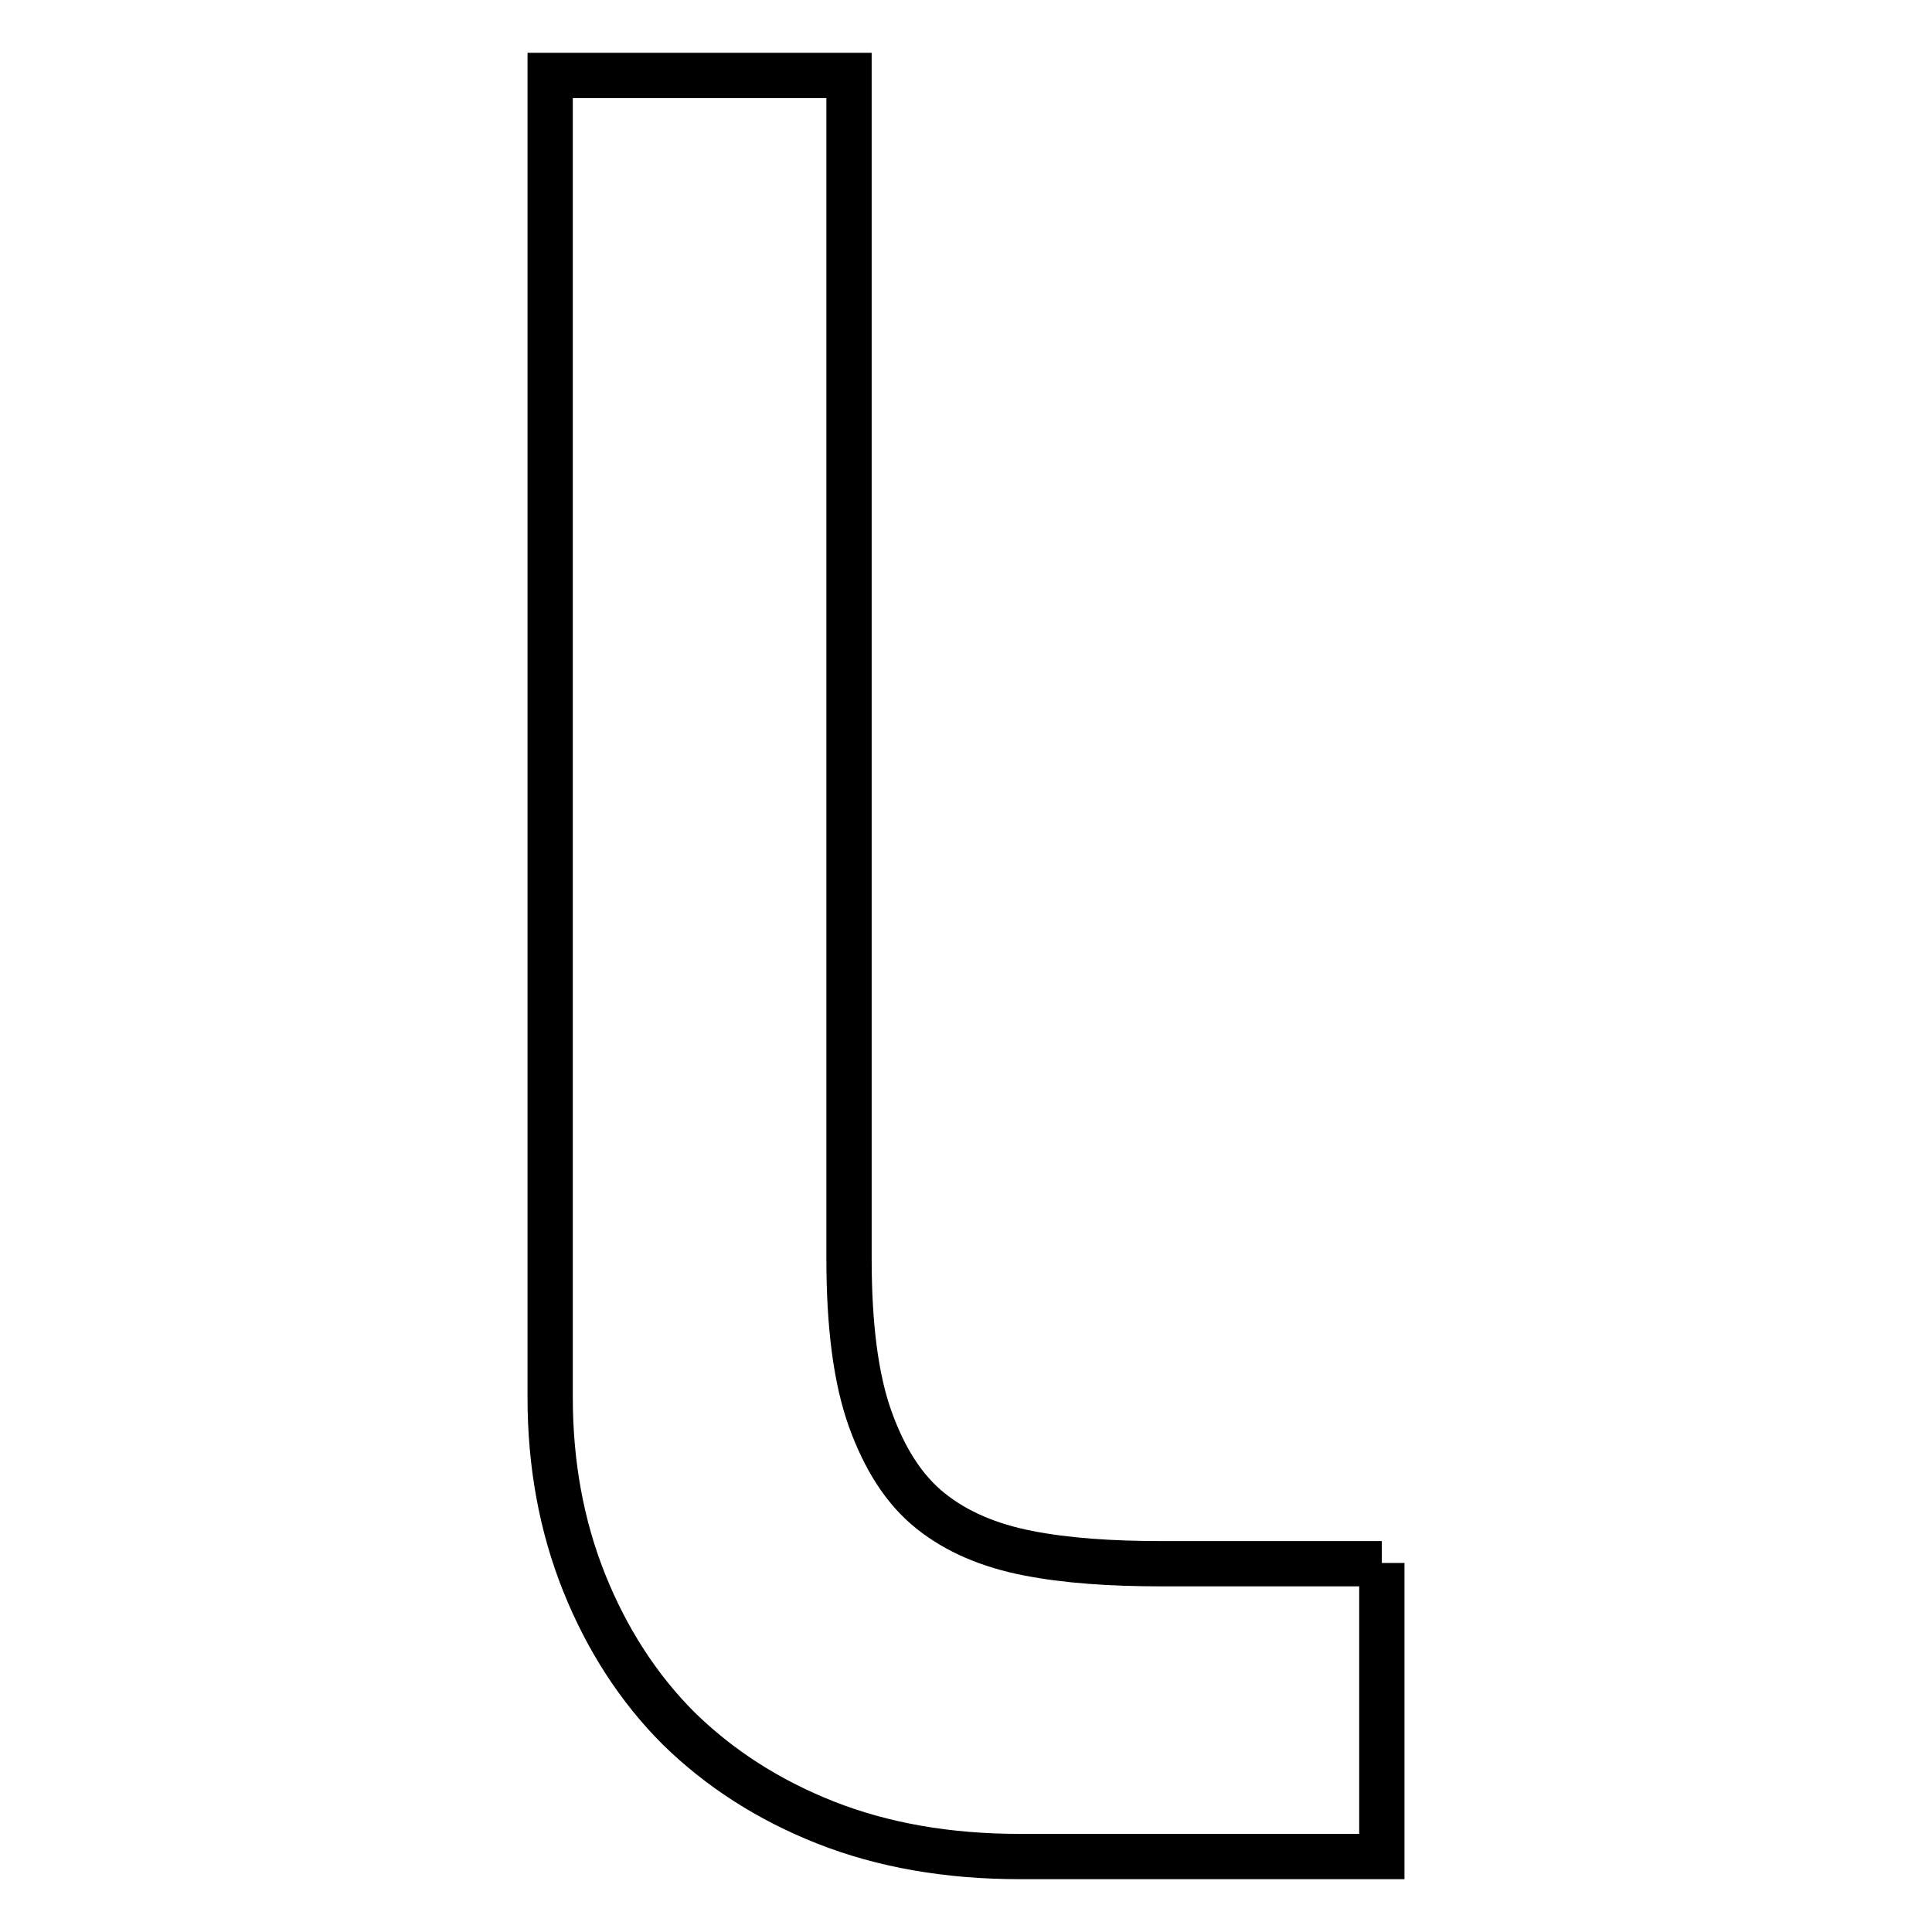 <?xml version="1.0" encoding="utf-8"?>
<!-- Svg Vector Icons : http://www.onlinewebfonts.com/icon -->
<!DOCTYPE svg PUBLIC "-//W3C//DTD SVG 1.1//EN" "http://www.w3.org/Graphics/SVG/1.1/DTD/svg11.dtd">
<svg version="1.1" xmlns="http://www.w3.org/2000/svg" xmlns:xlink="http://www.w3.org/1999/xlink" x="0px" y="0px" viewBox="0 0 256 256" enable-background="new 0 0 256 256" xml:space="preserve">
<g> <path stroke-width="6" fill-opacity="0" stroke="#000000"  d="M183.1,207.1V246h-48c-9.5,0-18.1-1.5-25.7-4.5c-7.6-3-14.1-7.2-19.5-12.5c-5.3-5.3-9.5-11.8-12.5-19.3 c-3-7.5-4.5-15.7-4.5-24.5V49.3V10h39.6v156.8c0,8.8,0.9,15.9,2.8,21.2c1.9,5.3,4.5,9.4,8,12.2c3.5,2.8,7.8,4.6,12.9,5.6 s11,1.4,17.7,1.4H183.1L183.1,207.1z"/></g>
</svg>